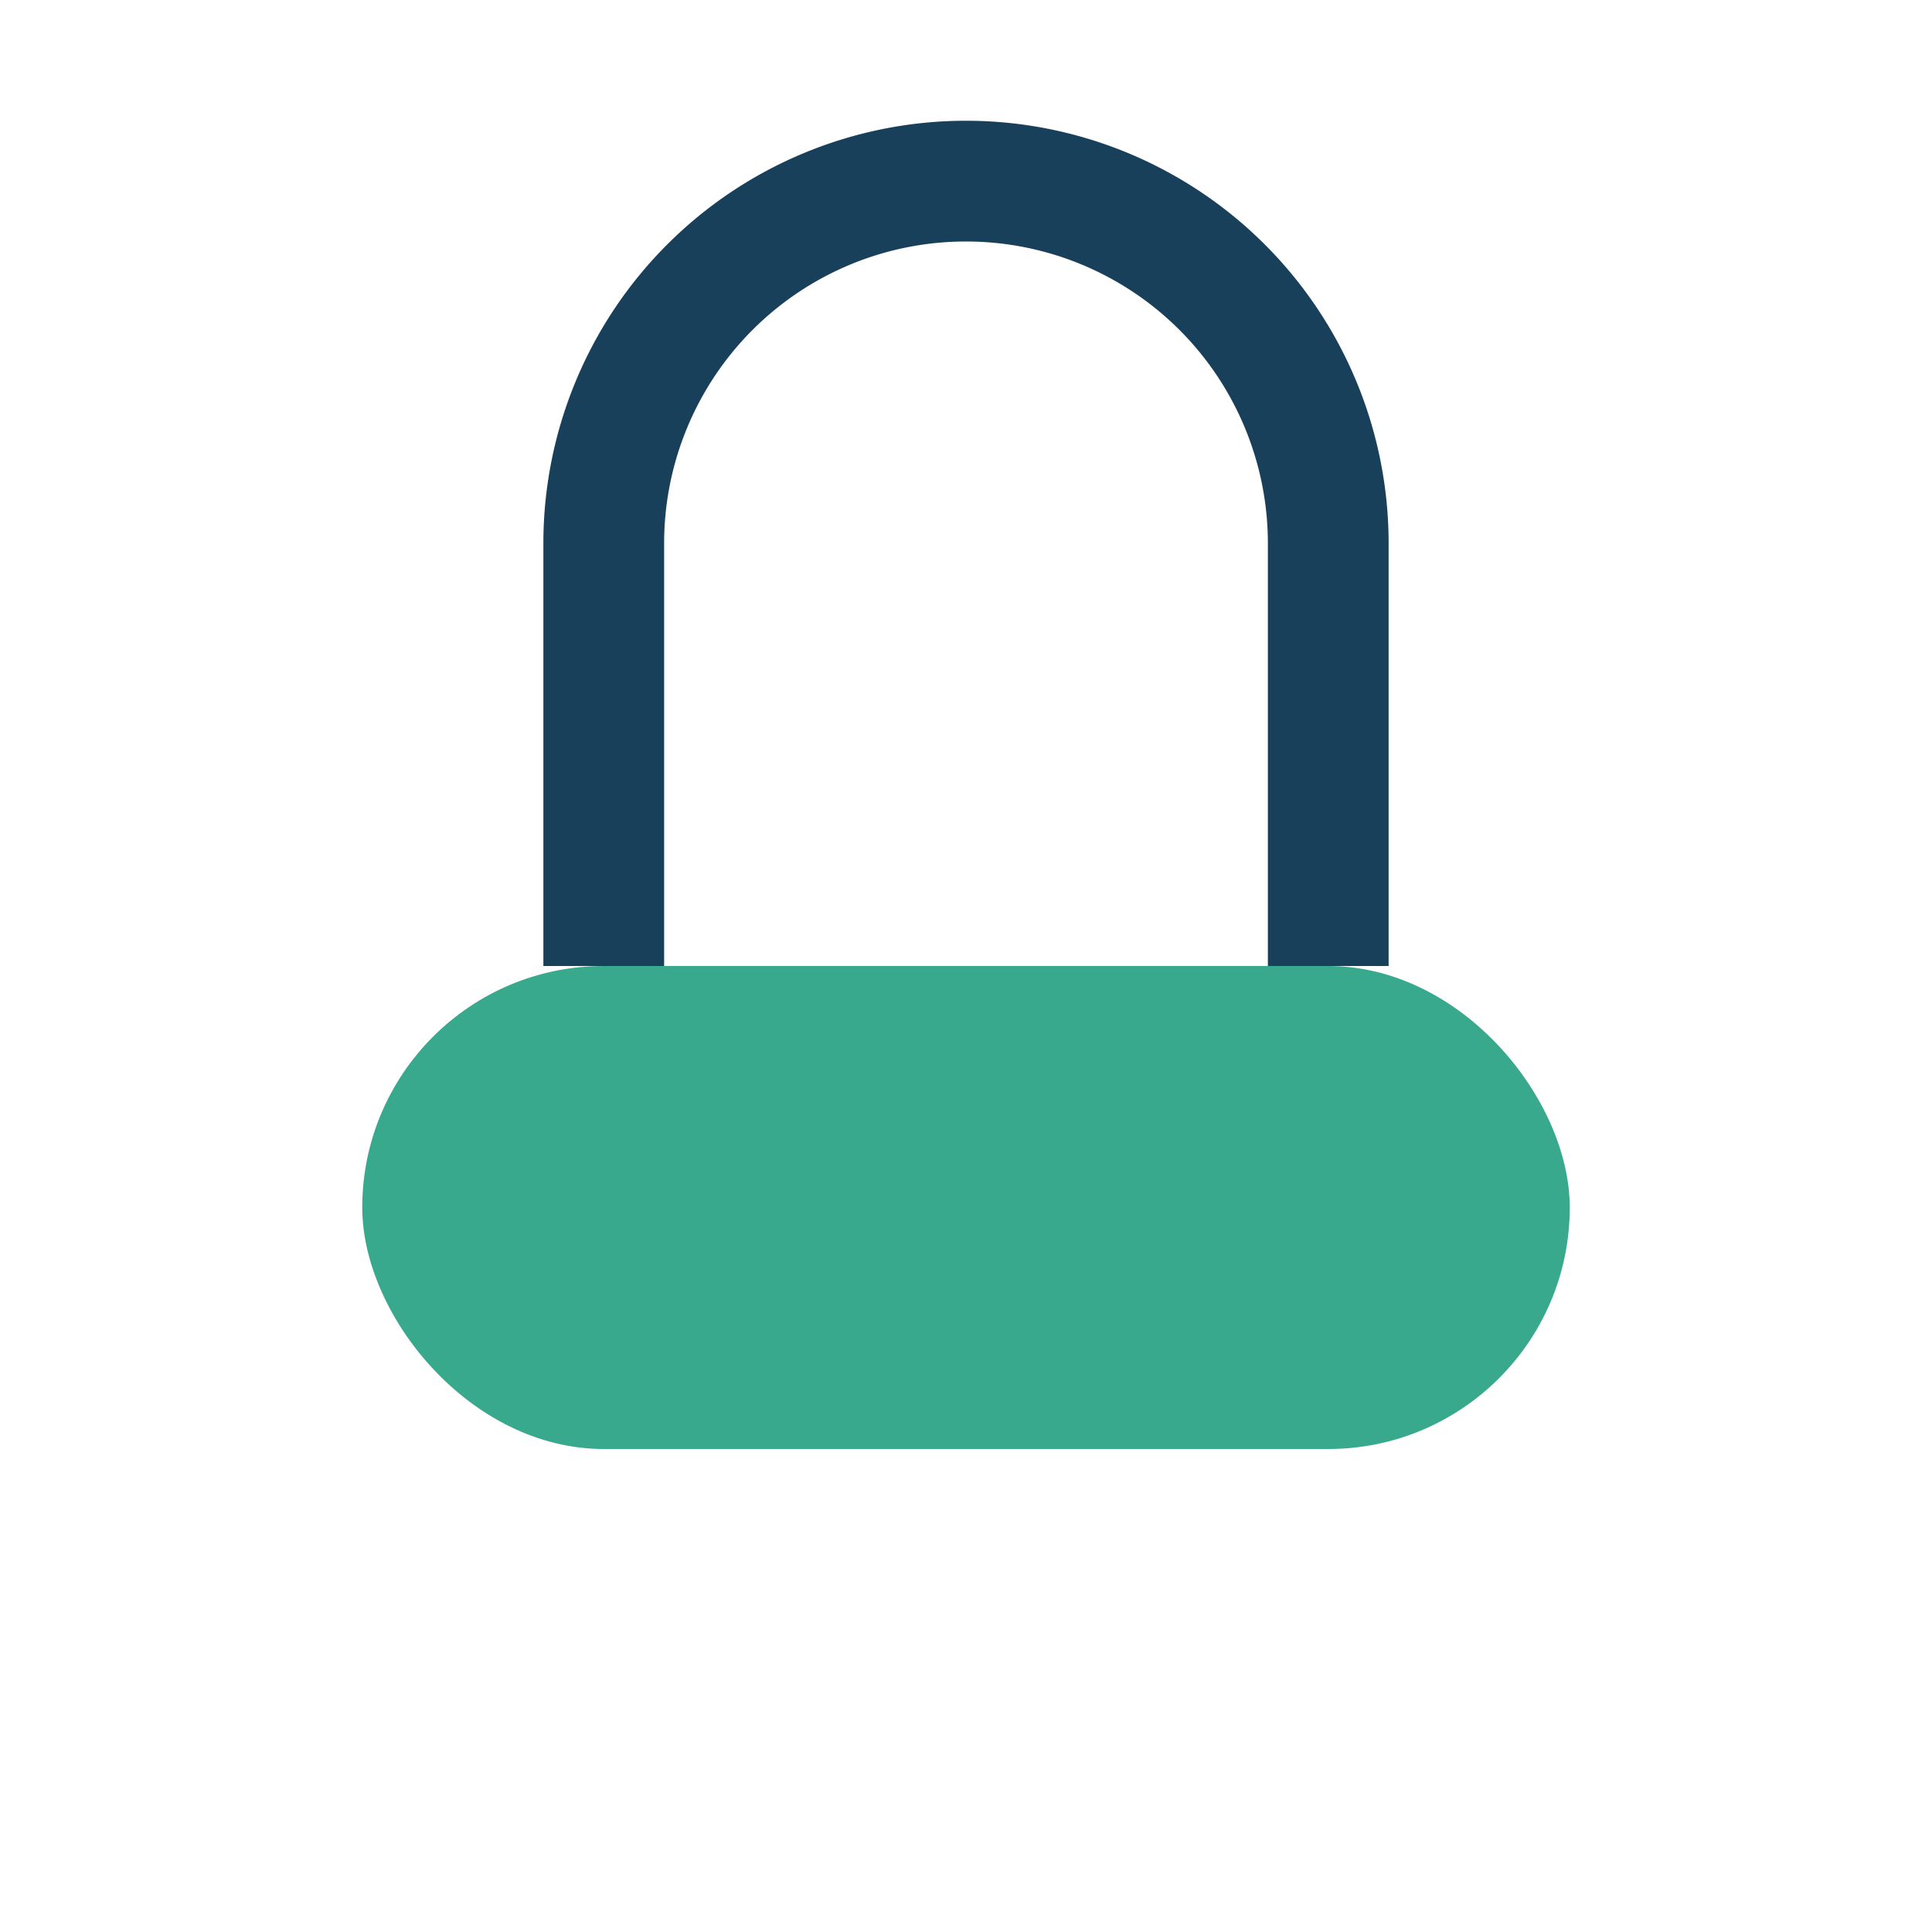 <?xml version="1.0" encoding="UTF-8"?>
<svg xmlns="http://www.w3.org/2000/svg" width="32" height="32" viewBox="0 0 32 32"><rect x="6" y="16" width="20" height="8" rx="4" fill="#39A98E"/><path d="M10 16V9a6 6 0 0 1 12 0v7" stroke="#19405B" stroke-width="2" fill="none"/></svg>